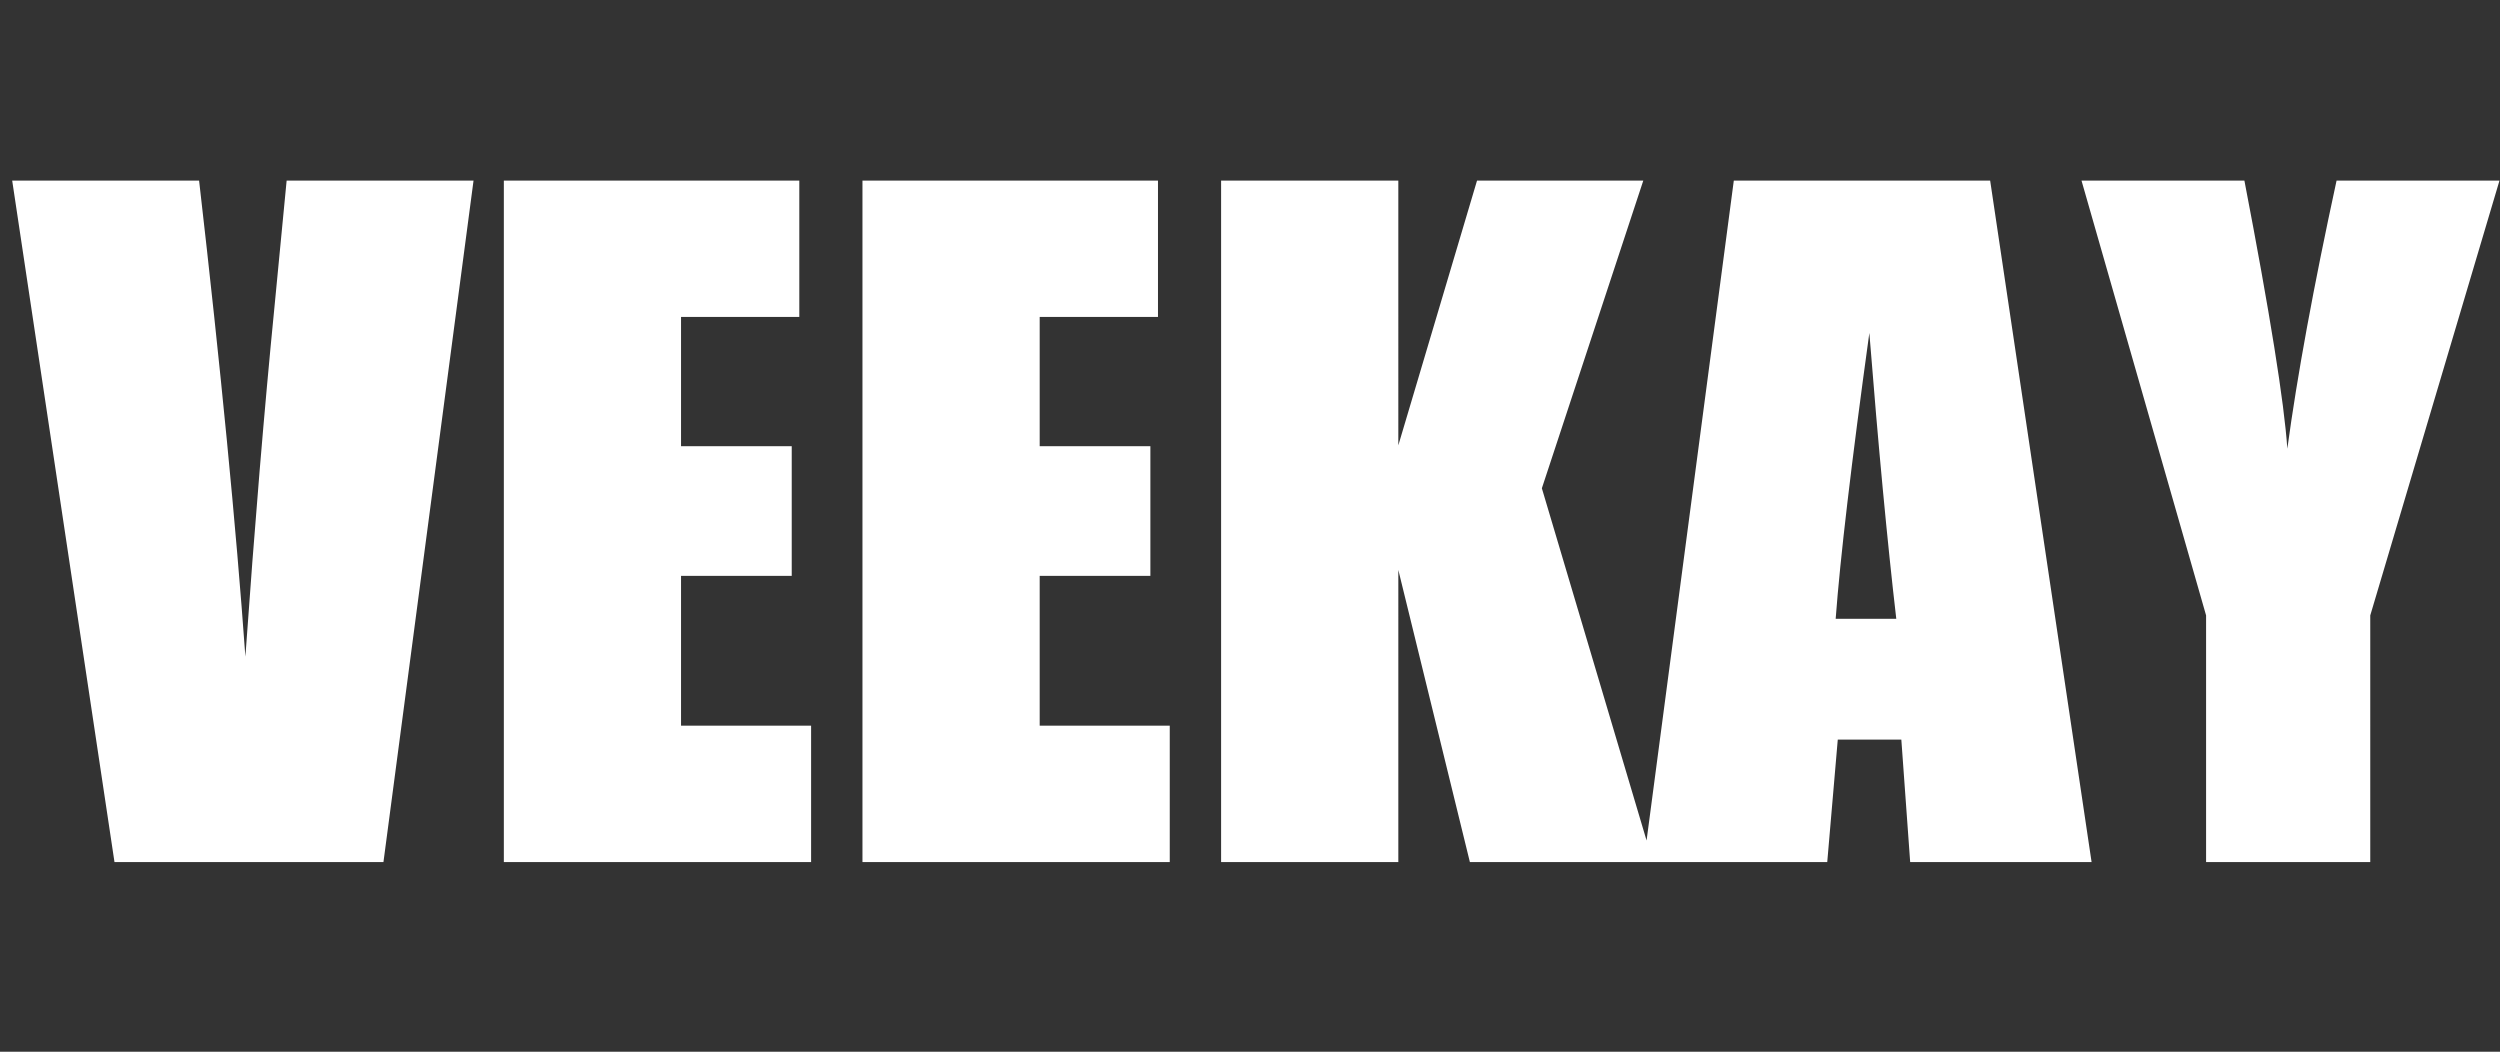 <svg xmlns="http://www.w3.org/2000/svg" width="145" height="61" fill="none"><rect width="100%" height="100%" fill="#333333" stroke="none"/><g clip-path="url(#a)"><path fill="#fff" d="M27.465 10.474 22.24 50H6.64L.707 10.474h10.84c1.253 10.888 2.148 20.092 2.685 27.612.538-7.601 1.1-14.355 1.685-20.264l.708-7.348h10.84Zm1.758 0H46.36v7.91H39.5v7.495h6.42v7.52H39.5v8.69h7.544V50H29.223V10.474Zm20.8 0h17.14v7.91h-6.861v7.495h6.42v7.52h-6.42v8.69h7.544V50H50.023V10.474Zm45.288 0L89.428 28.32 95.873 50h-10.62l-4.15-16.943V50H70.824V10.474h10.279V25.83l4.565-15.356h9.643Zm20.118 0L121.312 50H110.79l-.513-7.105h-3.686L105.98 50H95.336l5.225-39.526h14.868Zm-5.445 25.415c-.52-4.476-1.041-10.002-1.562-16.578-1.042 7.553-1.693 13.078-1.953 16.578h3.515Zm34.986-25.415-7.495 25.22V50h-9.522V35.693l-7.226-25.22h9.448c1.481 7.7 2.311 12.883 2.49 15.552.57-4.215 1.522-9.399 2.856-15.551h9.449Z"/></g><defs><clipPath id="a"><path fill="#fff" d="M0 0h145v61H0z"/></clipPath></defs></svg>